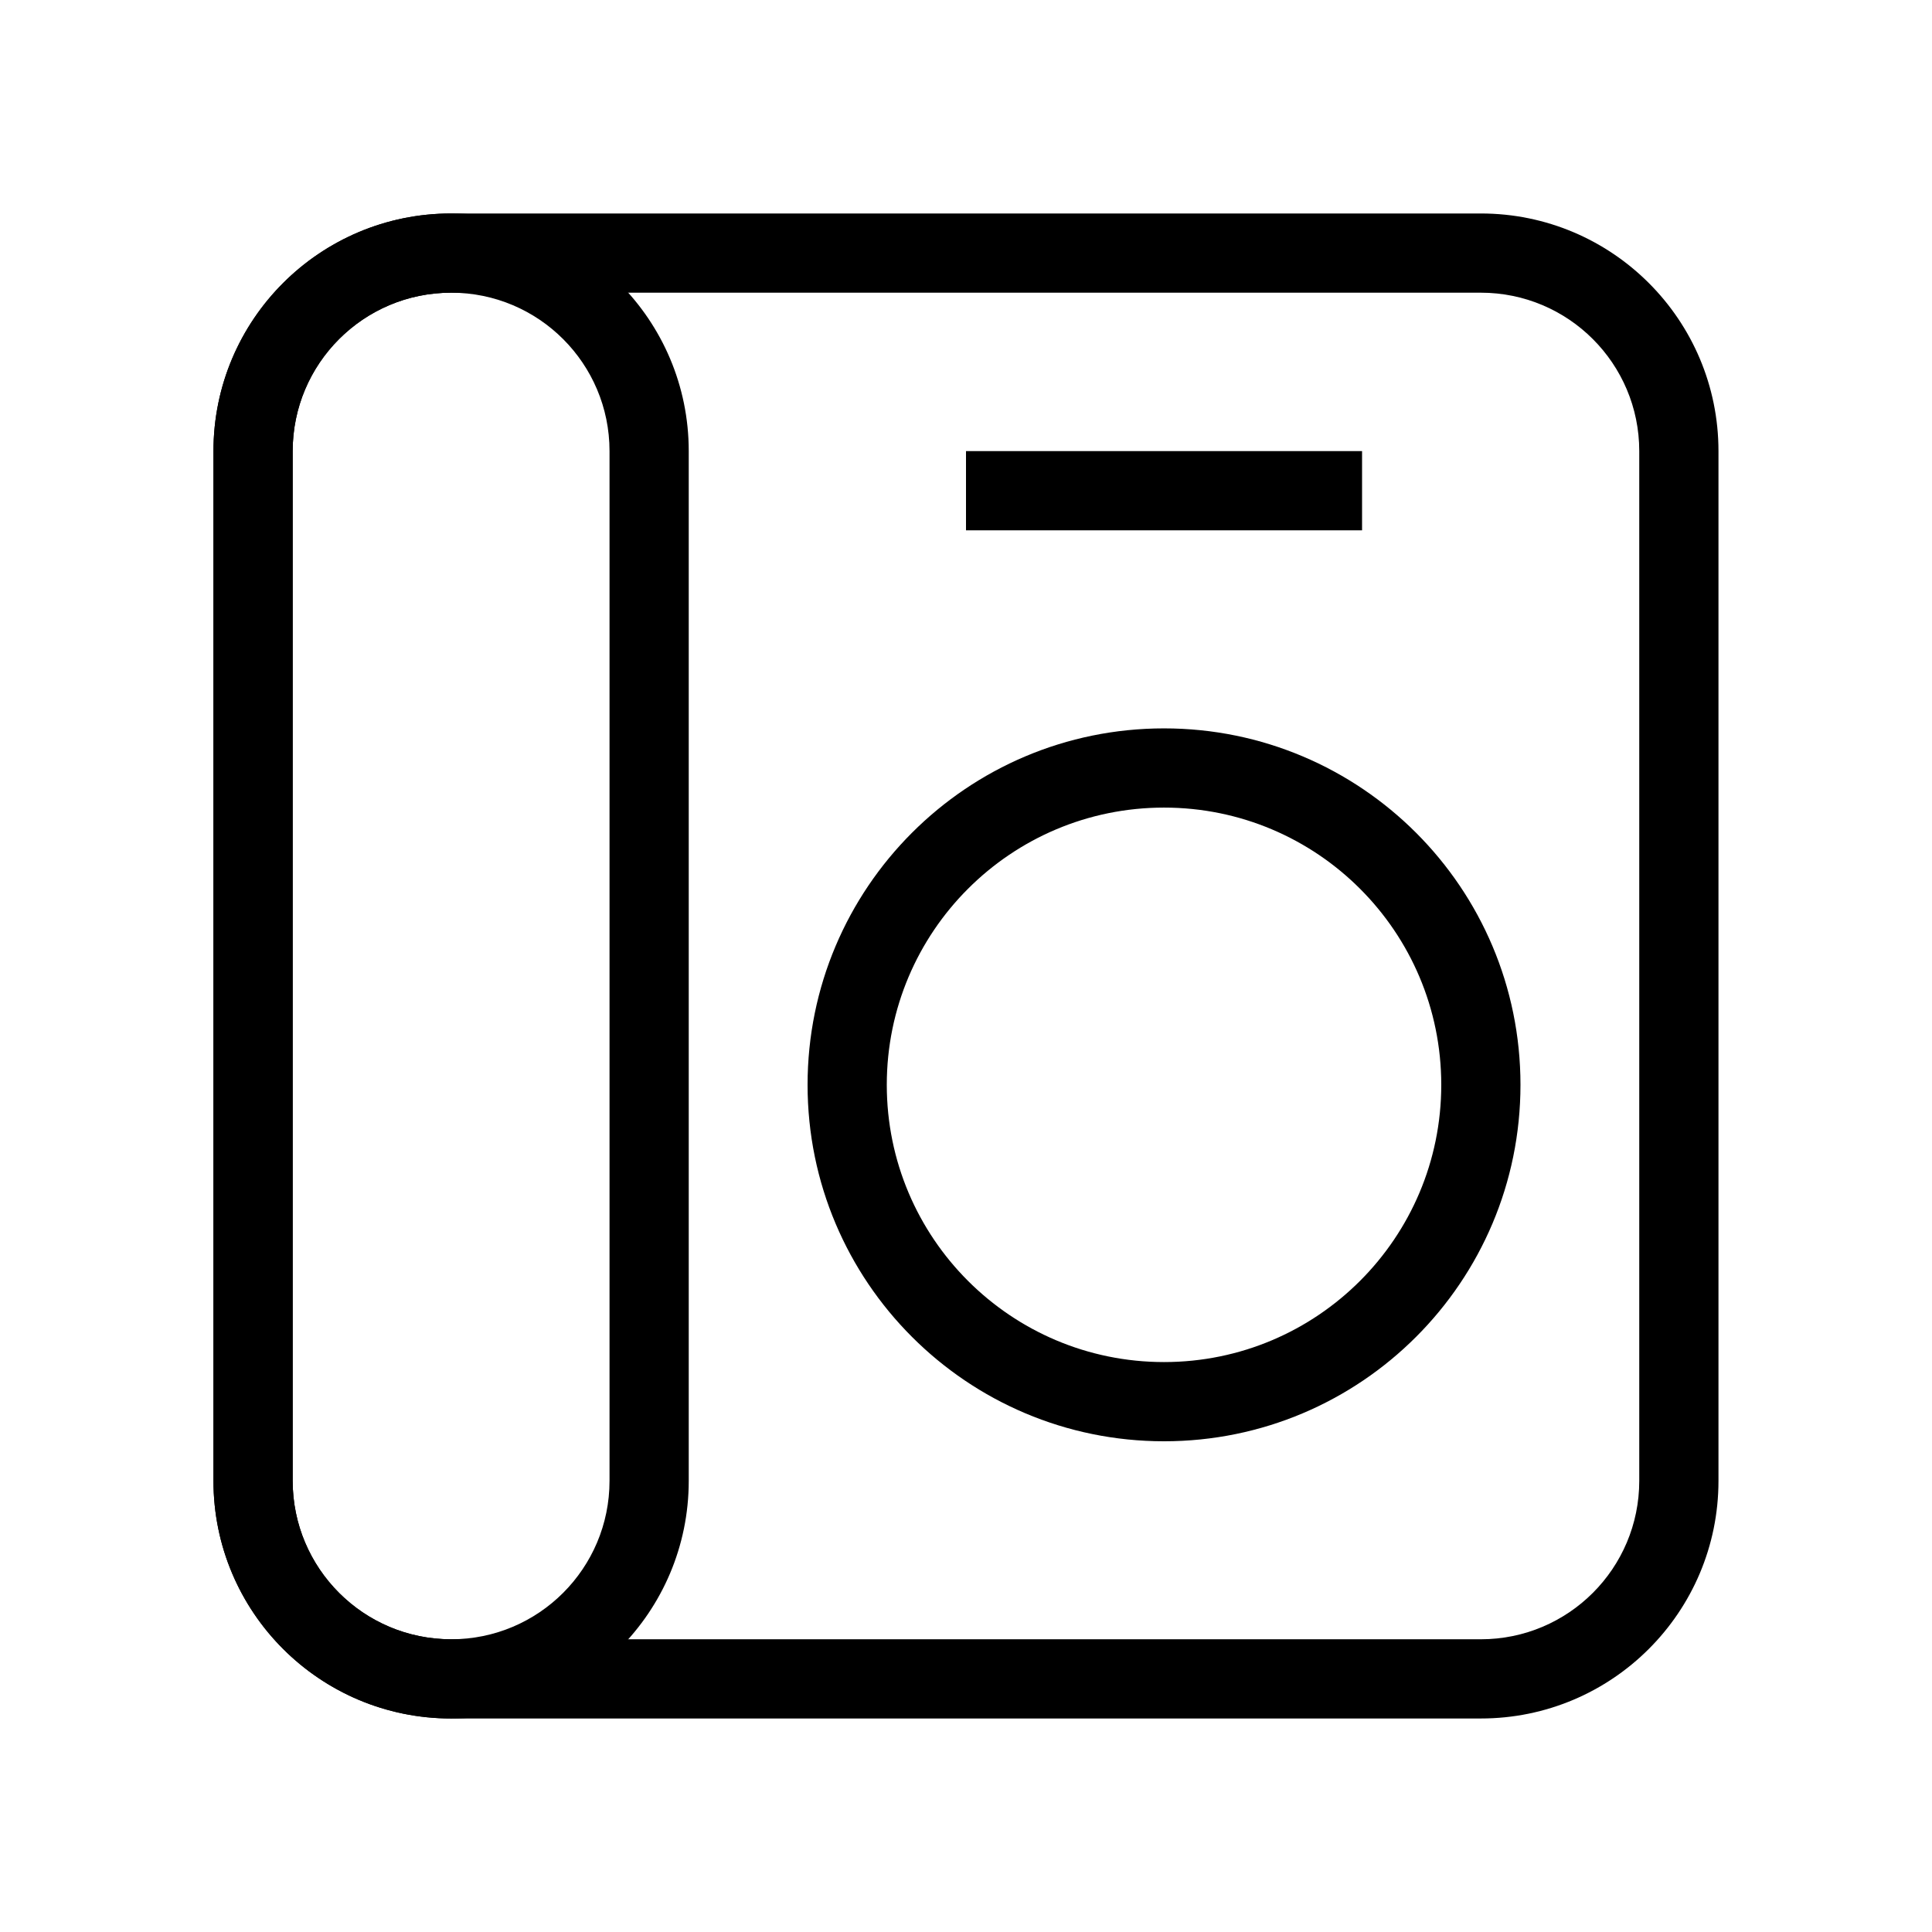 <?xml version="1.0" encoding="UTF-8"?>
<!-- Uploaded to: SVG Repo, www.svgrepo.com, Generator: SVG Repo Mixer Tools -->
<svg fill="#000000" width="800px" height="800px" version="1.1" viewBox="144 144 512 512" xmlns="http://www.w3.org/2000/svg">
 <g fill-rule="evenodd">
  <path d="m200.57 263.55c0-34.781 28.195-62.977 62.977-62.977h272.89c34.785 0 62.977 28.195 62.977 62.977v272.89c0 34.785-28.191 62.977-62.977 62.977h-272.89c-34.781 0-62.977-28.191-62.977-62.977zm62.977-41.984c-23.188 0-41.984 18.797-41.984 41.984v272.89c0 23.188 18.797 41.984 41.984 41.984h272.89c23.188 0 41.984-18.797 41.984-41.984v-272.89c0-23.188-18.797-41.984-41.984-41.984z"/>
  <path d="m200.57 263.55c0-34.781 28.195-62.977 62.977-62.977s62.977 28.195 62.977 62.977v272.89c0 34.785-28.195 62.977-62.977 62.977s-62.977-28.191-62.977-62.977zm62.977-41.984c-23.188 0-41.984 18.797-41.984 41.984v272.89c0 23.188 18.797 41.984 41.984 41.984s41.984-18.797 41.984-41.984v-272.89c0-23.188-18.797-41.984-41.984-41.984z"/>
  <path d="m452.48 358.02c-40.578 0-73.473 32.895-73.473 73.473 0 40.574 32.895 73.469 73.473 73.469 40.574 0 73.469-32.895 73.469-73.469 0-40.578-32.895-73.473-73.469-73.473zm-94.465 73.473c0-52.172 42.293-94.465 94.465-94.465 52.168 0 94.461 42.293 94.461 94.465 0 52.168-42.293 94.461-94.461 94.461-52.172 0-94.465-42.293-94.465-94.461z"/>
  <path d="m504.96 284.54h-104.96v-20.992h104.96z"/>
 </g>
</svg>